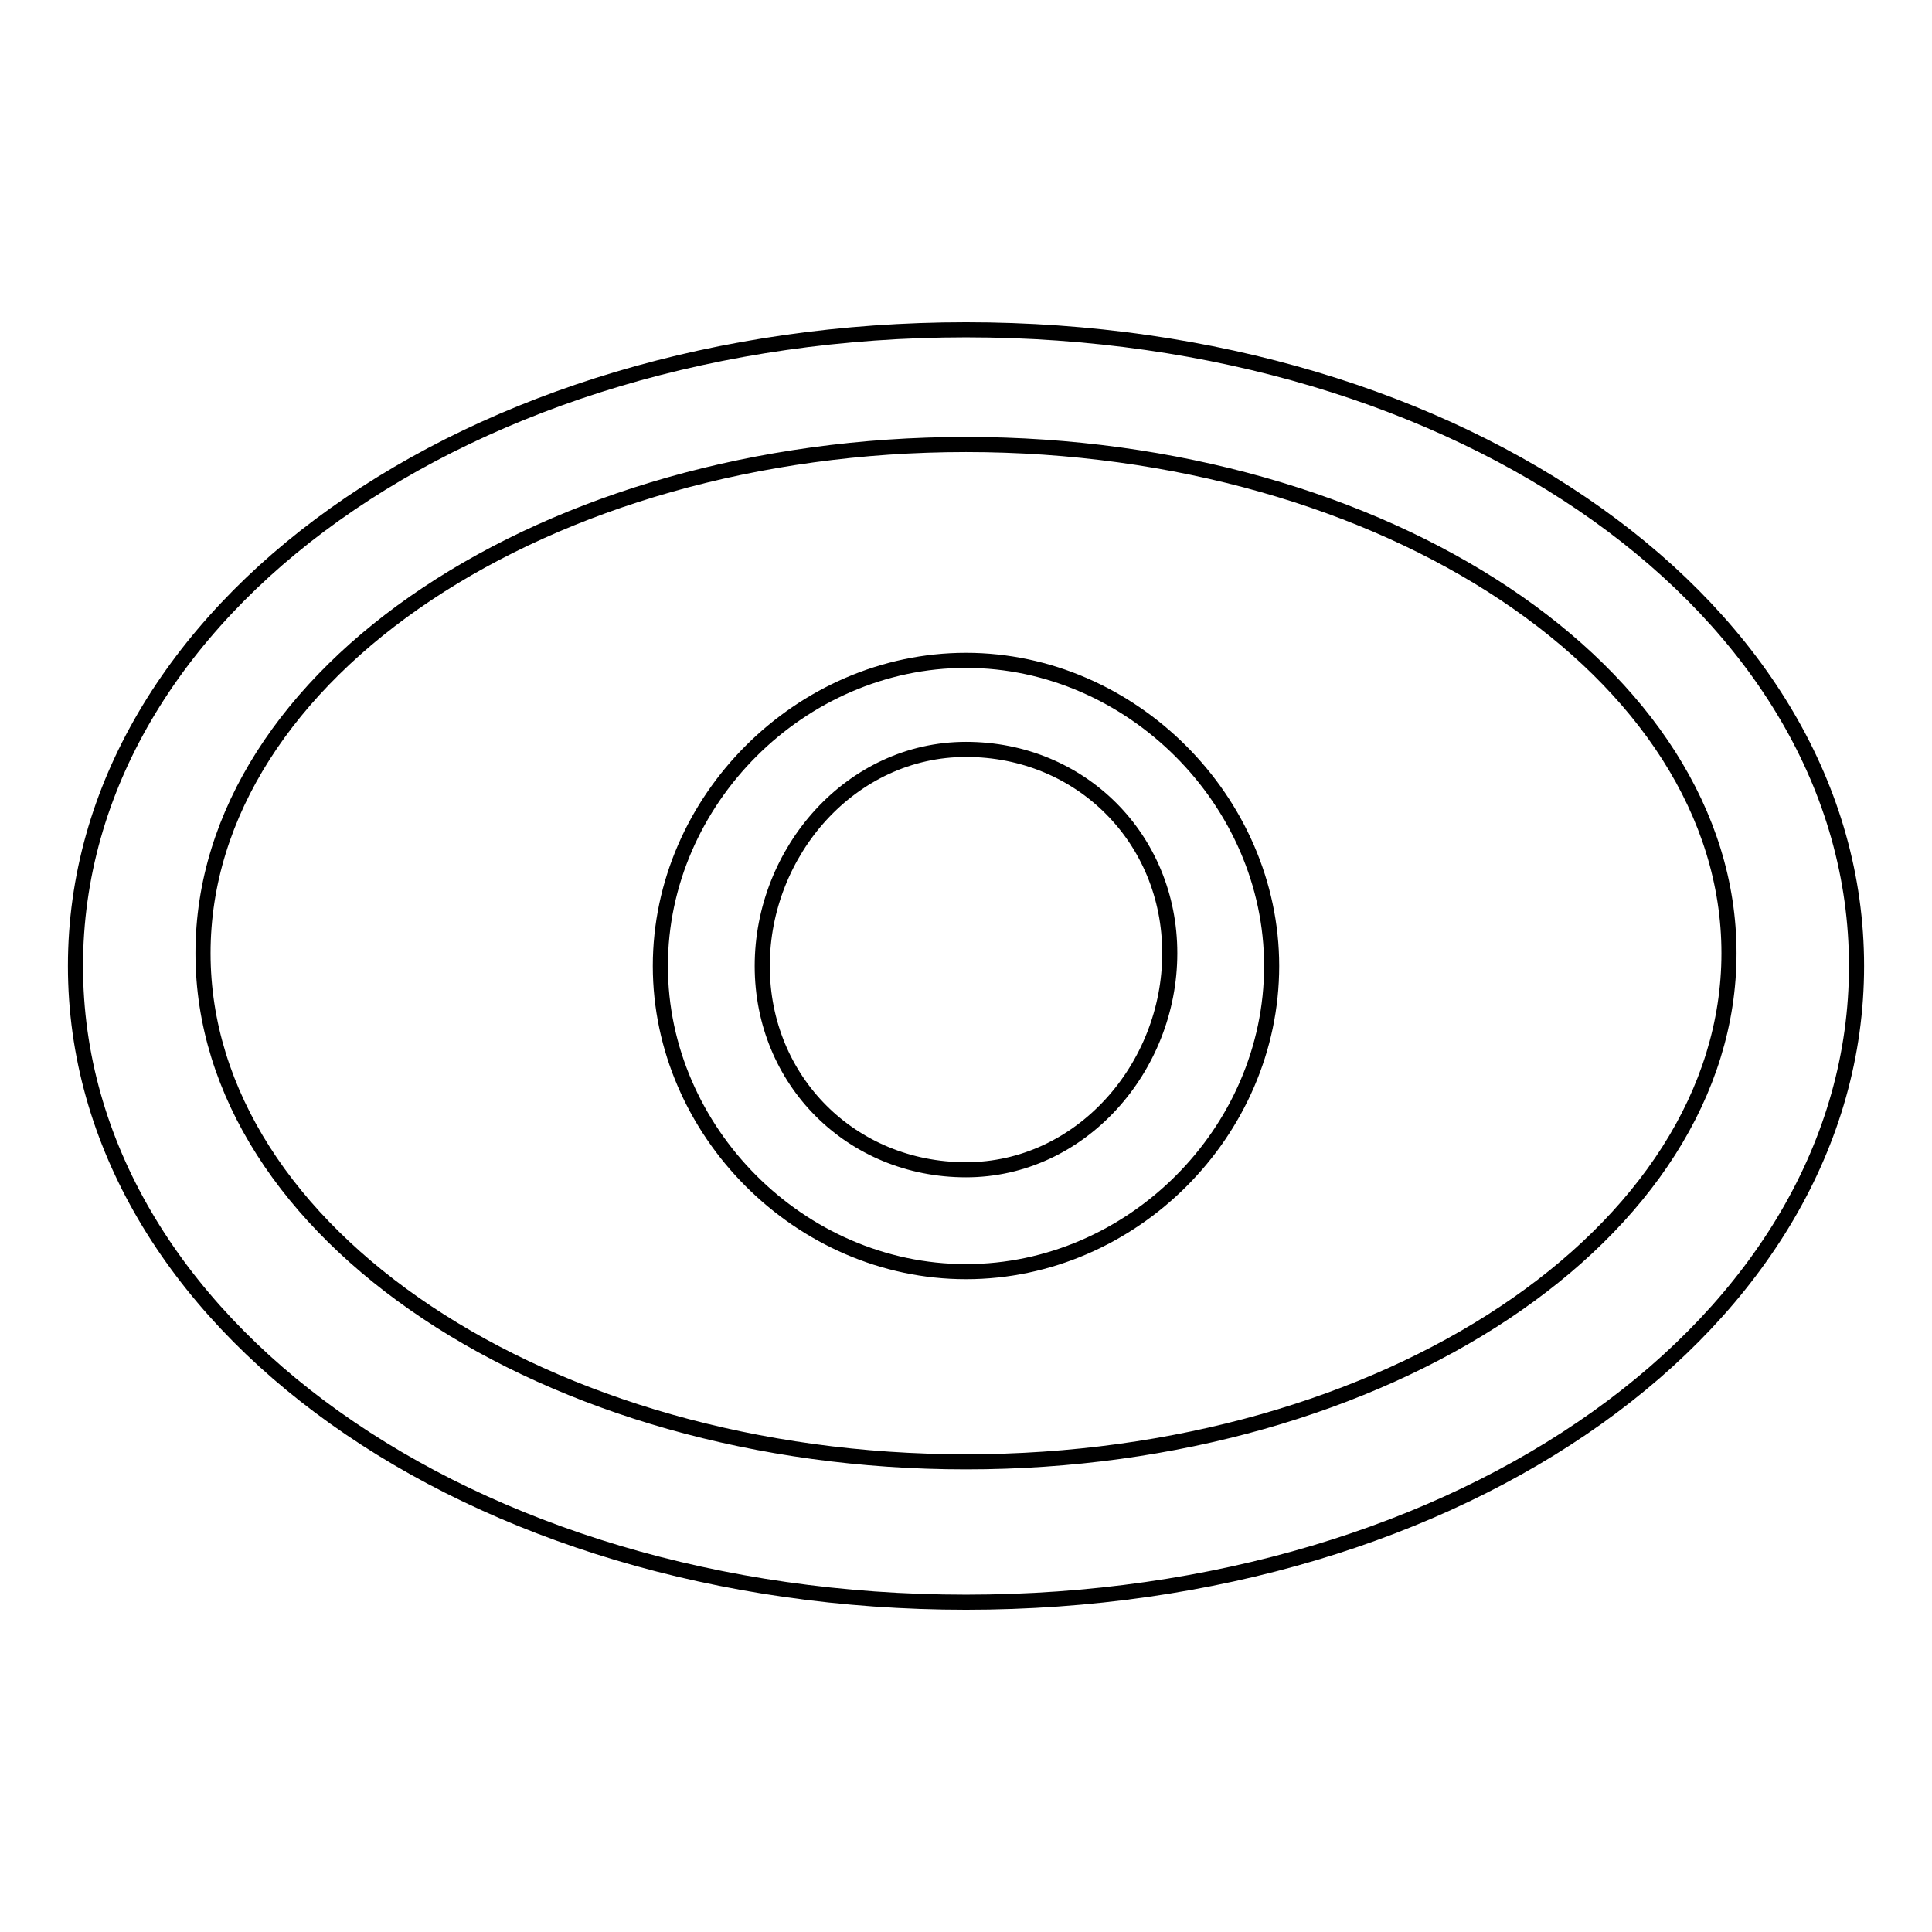 <?xml version="1.0" encoding="utf-8"?>
<!-- Svg Vector Icons : http://www.onlinewebfonts.com/icon -->
<!DOCTYPE svg PUBLIC "-//W3C//DTD SVG 1.1//EN" "http://www.w3.org/Graphics/SVG/1.1/DTD/svg11.dtd">
<svg version="1.1" xmlns="http://www.w3.org/2000/svg" xmlns:xlink="http://www.w3.org/1999/xlink" x="0px" y="0px" viewBox="0 0 256 256" enable-background="new 0 0 256 256" xml:space="preserve">
<g> <path stroke-width="2" fill-opacity="0" stroke="#000000"  d="M128,43.7C62.3,43.7,10,80.8,10,128c0,47.2,52.3,84.3,118,84.3c65.7,0,118-37.1,118-84.3 C246,80.8,193.7,43.7,128,43.7z M128,193.7c-55.6,0-101.1-30.3-101.1-67.4c0-37.1,45.5-67.4,101.1-67.4 c55.6,0,101.1,30.3,101.1,67.4C229.1,163.4,183.6,193.7,128,193.7z"/> <path stroke-width="2" fill-opacity="0" stroke="#000000"  d="M128,87.5c-21.9,0-40.5,18.5-40.5,40.5c0,21.9,18.5,40.5,40.5,40.5s40.5-18.5,40.5-40.5 C168.5,106.1,149.9,87.5,128,87.5z M128,155c-15.2,0-27-11.8-27-27c0-15.2,11.8-28.7,27-28.7c15.2,0,27,11.8,27,27 C155,141.5,143.2,155,128,155z"/></g>
</svg>